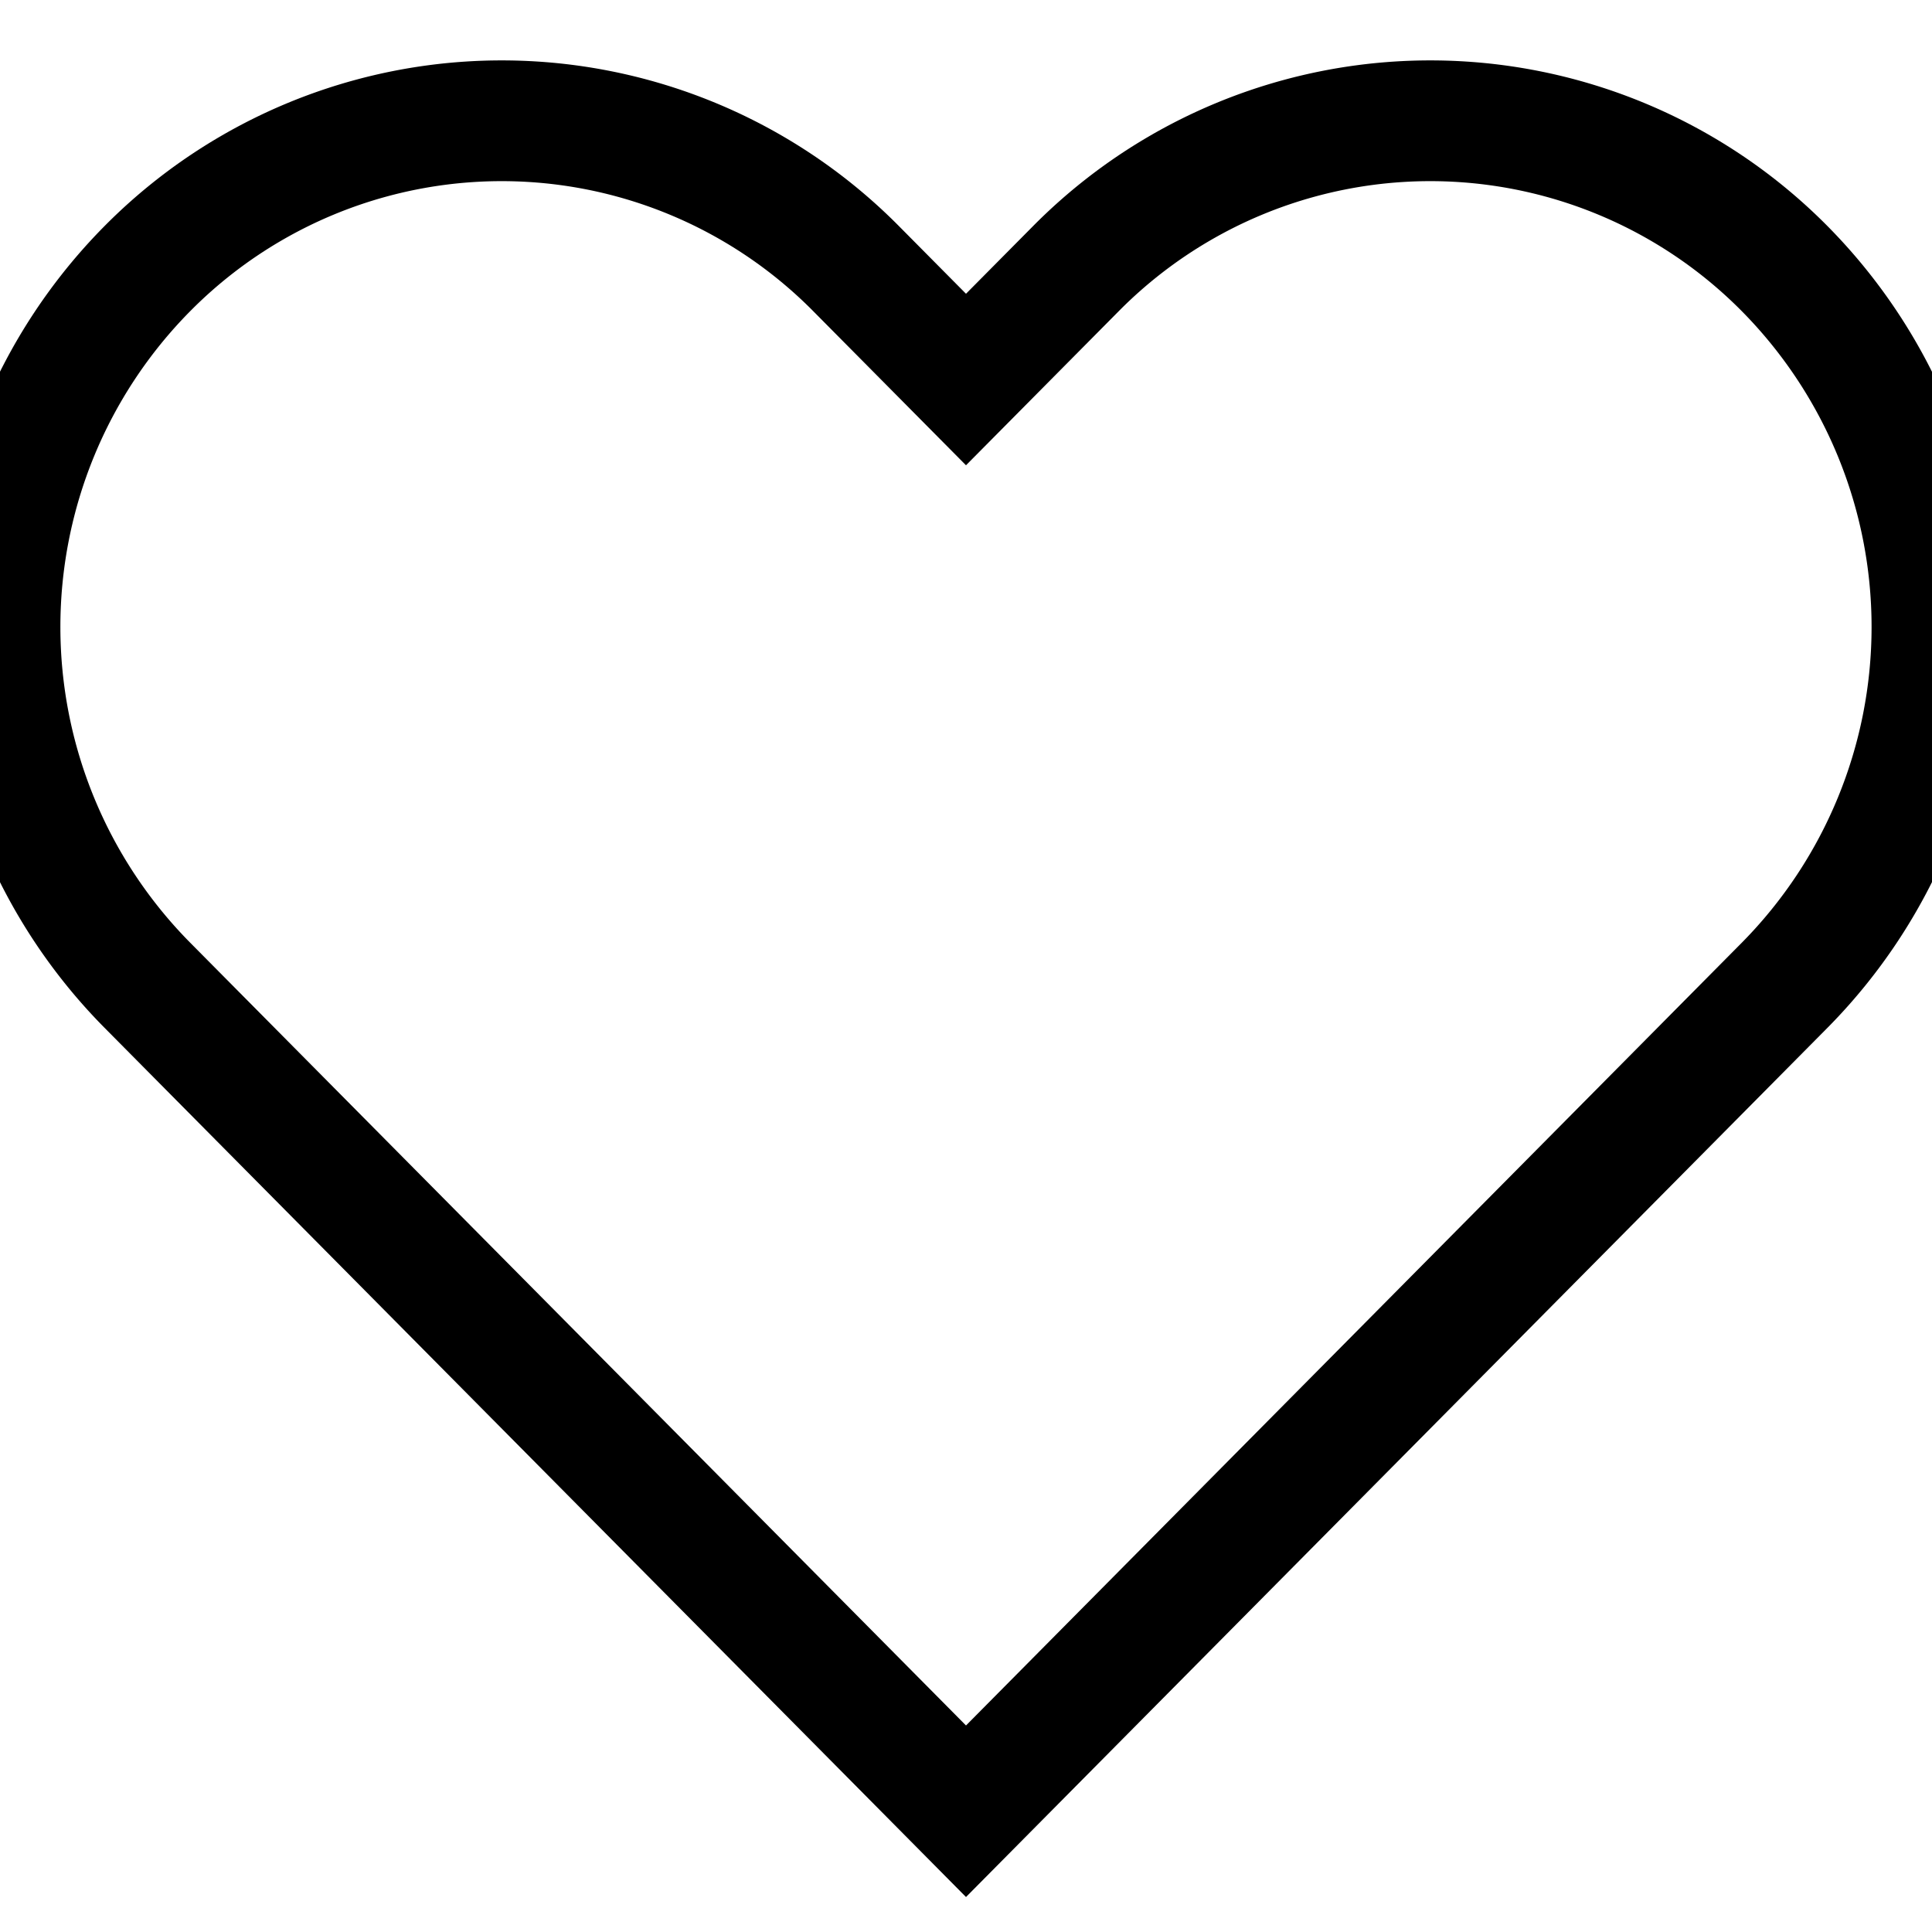 <?xml version="1.0" encoding="UTF-8"?>
<svg aria-hidden="true" focusable="false" role="presentation" viewBox="0 0 16 16" xmlns="http://www.w3.org/2000/svg">
<path  fill="none"
    stroke="black" d="M7.093 2.228a4.129 4.129 0 0 0-5.876 0 4.218 4.218 0 0 0 0 5.928L8 15l6.783-6.844a4.219 4.219 0 0 0 0-5.928 4.129 4.129 0 0 0-5.876 0L8 3.143z"/>
</svg>
